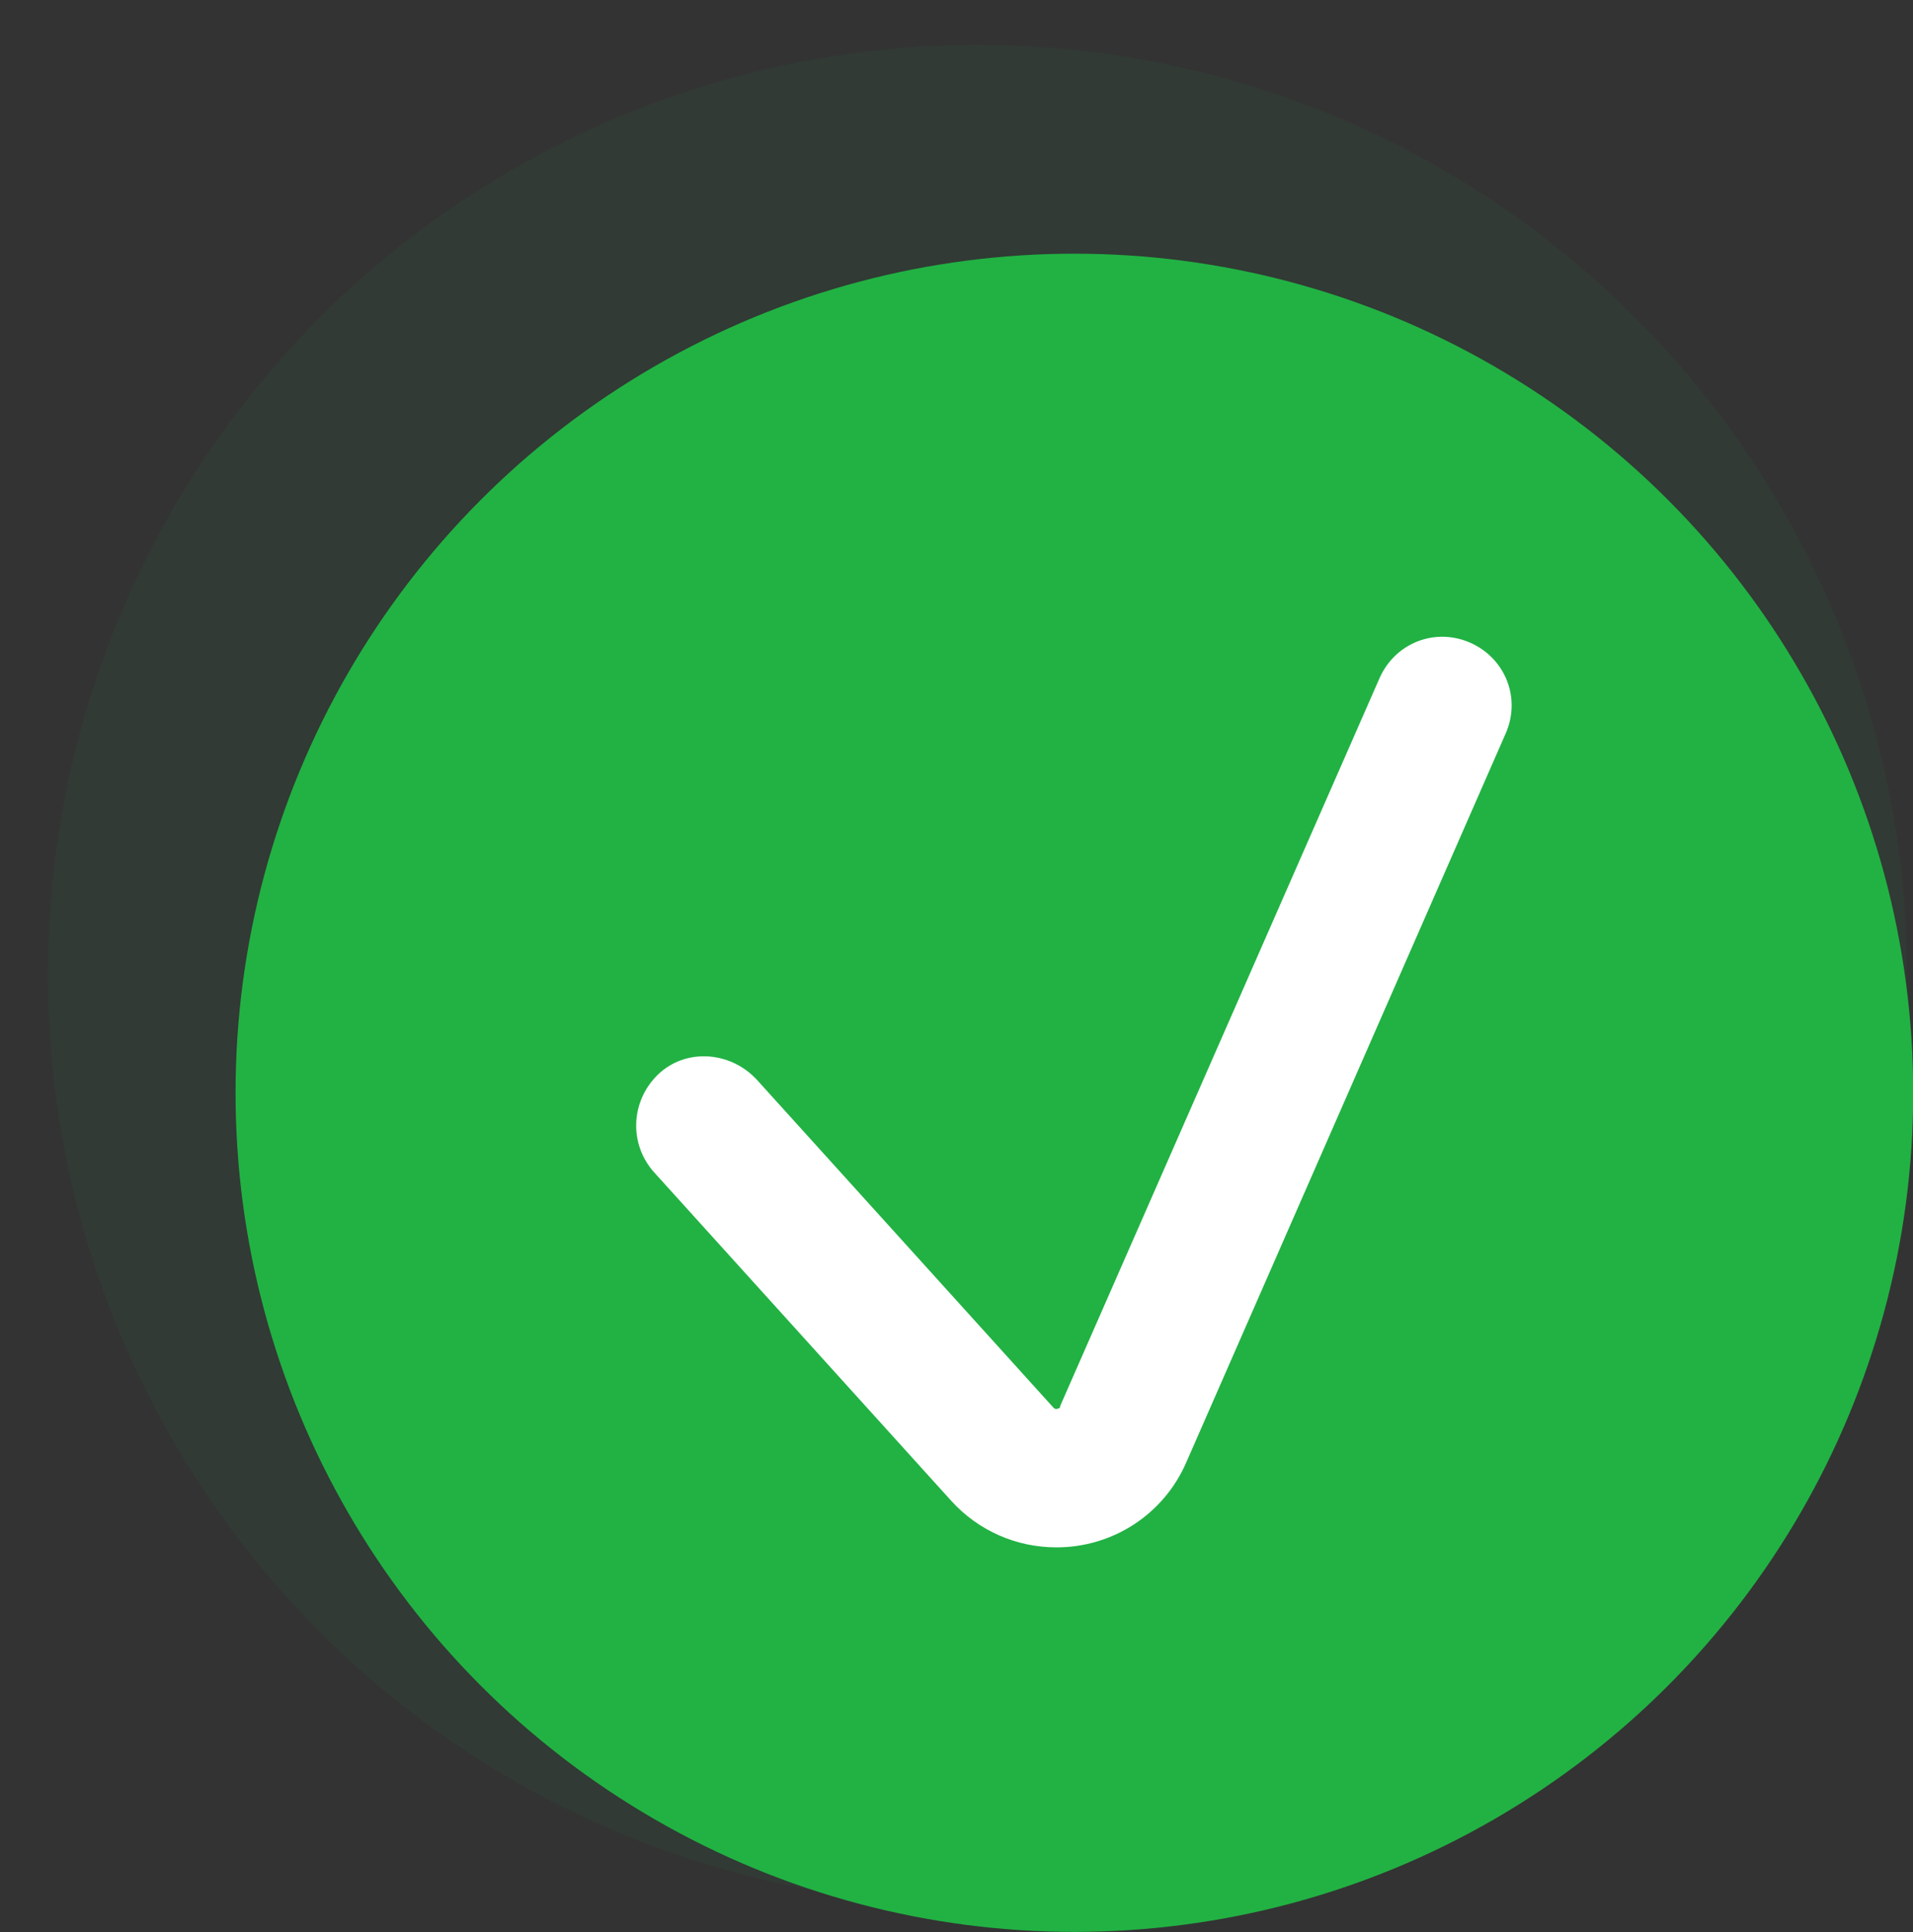 <svg xmlns="http://www.w3.org/2000/svg" viewBox="0 0 195.9 197.8" xmlns:v="https://vecta.io/nano"><rect x="0" y="0" width="195.9" height="197.8" fill="#333333" stroke="none"/><g fill="#21b243"><circle cx="100.1" cy="99.785" r="95.2" opacity=".06" enable-background="new"/><circle cx="110.021" cy="111.87" r="85.9"/></g><path d="M108.179 158.405c-4.1 0-8-1.7-10.8-4.8l-30.4-33.6c-2.6-2.9-2.4-7.3.4-10s7.3-2.4 10 .4l.1.1 30.4 33.6c.1.1.3.2.4.1.2 0 .3-.1.3-.3l32.7-74.5c1.6-3.6 5.7-5.2 9.3-3.6s5.2 5.7 3.6 9.3l-32.7 74.6c-2.3 5.3-7.5 8.7-13.3 8.7h0z" fill="#fff"/></svg>